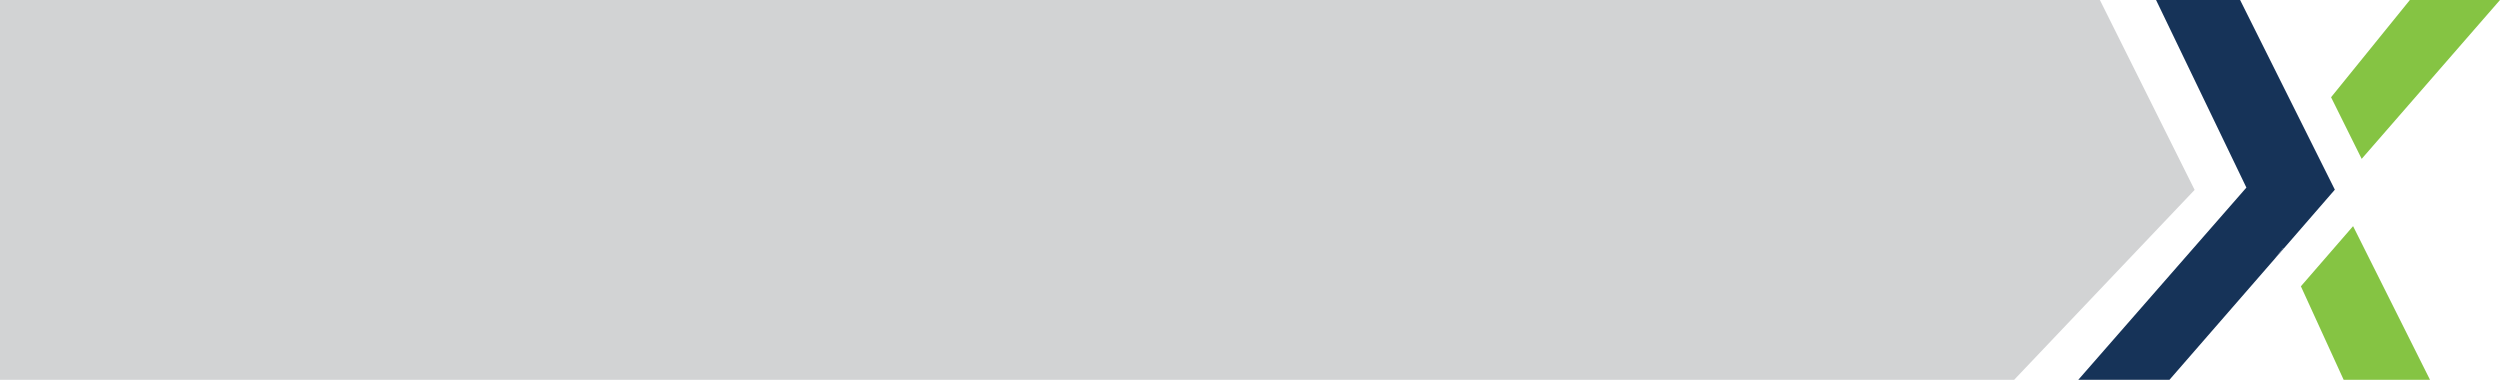 <?xml version="1.0" encoding="UTF-8"?>
<svg id="Layer_2" data-name="Layer 2" xmlns="http://www.w3.org/2000/svg" viewBox="0 0 1192.8 181.2">
  <defs>
    <style>
      .cls-1 {
        fill: #85c443;
      }

      .cls-1, .cls-2, .cls-3 {
        stroke-width: 0px;
      }

      .cls-2 {
        fill: #163358;
      }

      .cls-3 {
        fill: #d2d3d4;
      }
    </style>
  </defs>
  <g id="Layer_1-2" data-name="Layer 1">
    <polygon class="cls-3" points="1001.9 0 1047.1 90.6 961 181.2 0 181.2 0 0 1001.9 0"/>
    <g>
      <polygon class="cls-2" points="1089.6 118.6 1085.4 123.4 1089.4 118.3 1089.6 118.6"/>
      <polygon class="cls-2" points="1114 90.5 1089.6 118.6 1089.4 118.3 1085.4 123.4 1035.1 181.2 991.6 181.2 1071.8 89.5 1028.7 0 1068.8 0 1114 90.5"/>
      <polygon class="cls-1" points="1159.4 181.2 1118.2 181.2 1097.8 136.6 1122.7 107.9 1159.4 181.2"/>
      <polygon class="cls-1" points="1192.8 0 1126.8 75.8 1112.2 46.4 1149.8 0 1192.8 0"/>
    </g>
  </g>
</svg>